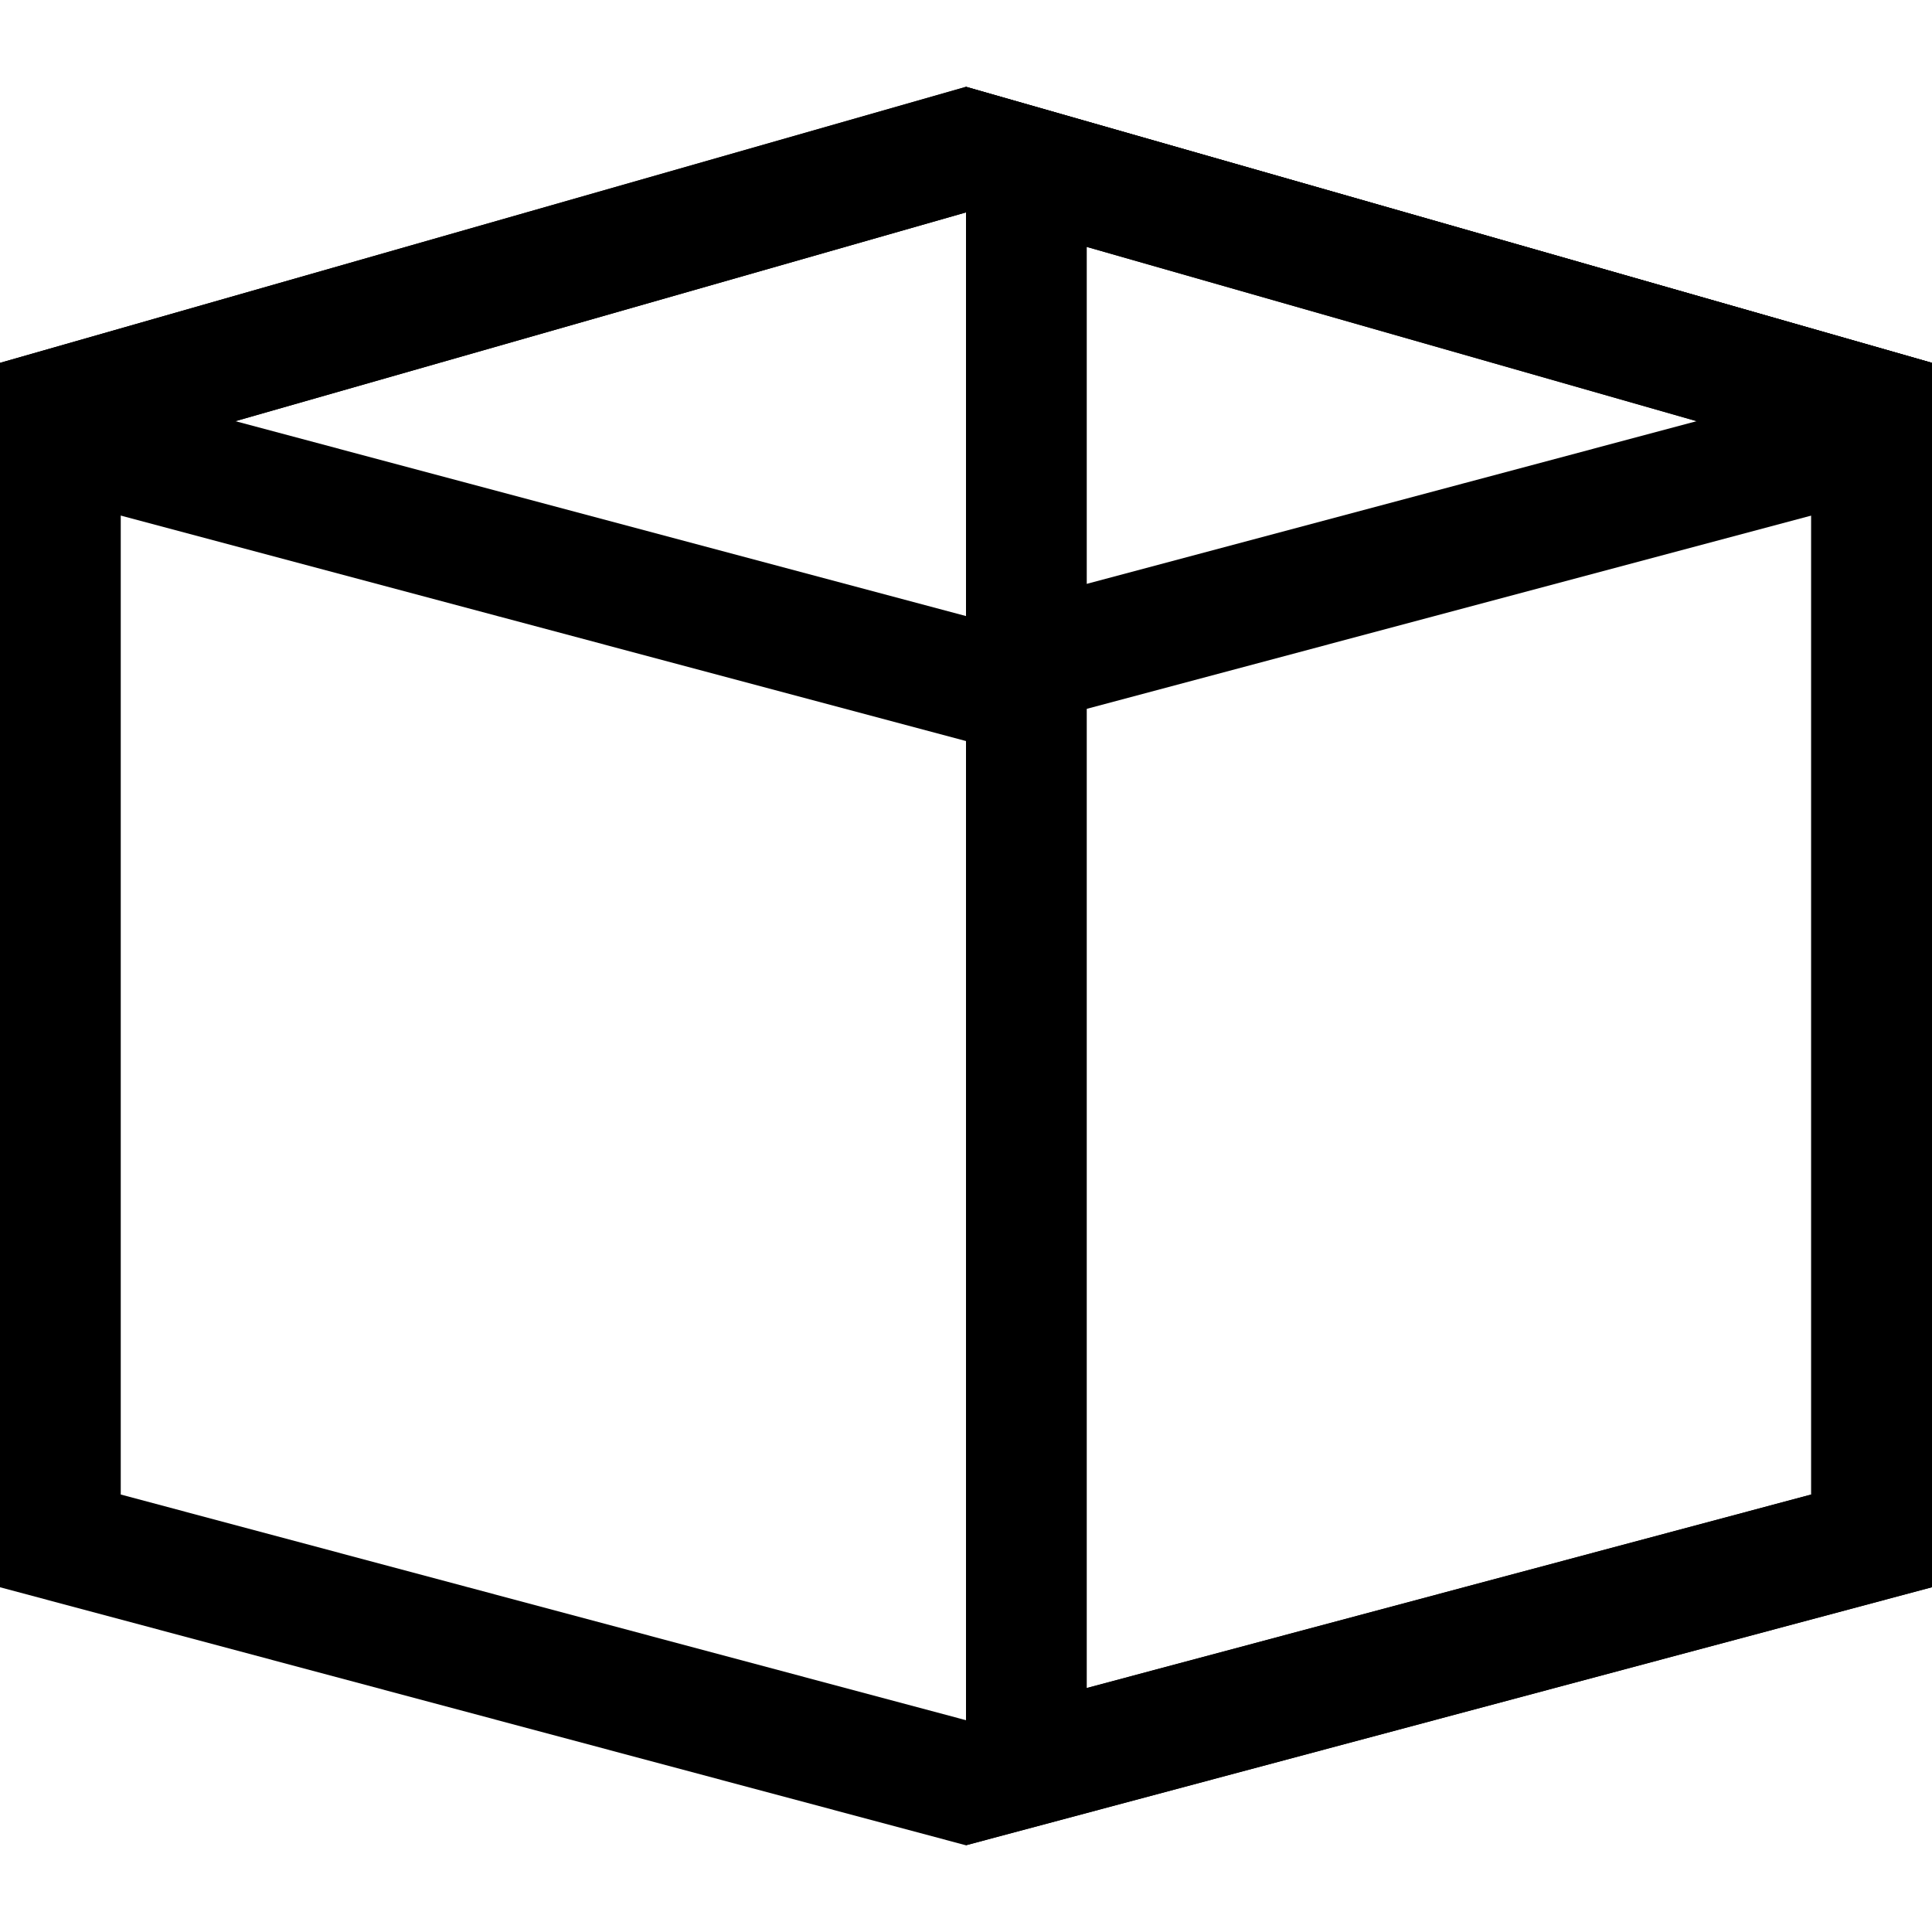 <?xml version="1.0" encoding="utf-8"?>
<!-- Generator: Adobe Illustrator 15.0.0, SVG Export Plug-In . SVG Version: 6.00 Build 0)  -->
<!DOCTYPE svg PUBLIC "-//W3C//DTD SVG 1.1//EN" "http://www.w3.org/Graphics/SVG/1.1/DTD/svg11.dtd">
<svg version="1.1" id="Camada_1" xmlns="http://www.w3.org/2000/svg" xmlns:xlink="http://www.w3.org/1999/xlink" x="0px" y="0px"
	 width="16px" height="16px" viewBox="0 0 16 16" enable-background="new 0 0 16 16" xml:space="preserve">
<g>
	<g>
		<path d="M8,1.759l7,2v8.618l-7,1.869l-7-1.869V3.759L8,1.759 M8,0.719L0,3.005v10.14l8,2.137l8-2.137V3.005L8,0.719L8,0.719z"/>
	</g>
	<g>
		<path d="M9,2.022l6,1.737v8.618l-6,1.603V2 M8,0.719v14.562l8-2.137V3.005L8,0.719L8,0.719z"/>
	</g>
	<g>
		<g>
			<path d="M8,1.759l6.051,1.729L8,5.102L1.949,3.488L8,1.759 M8,0.719L0,3.005v0.998l8,2.134l8-2.134V3.005L8,0.719L8,0.719z"/>
		</g>
	</g>
</g>
</svg>
